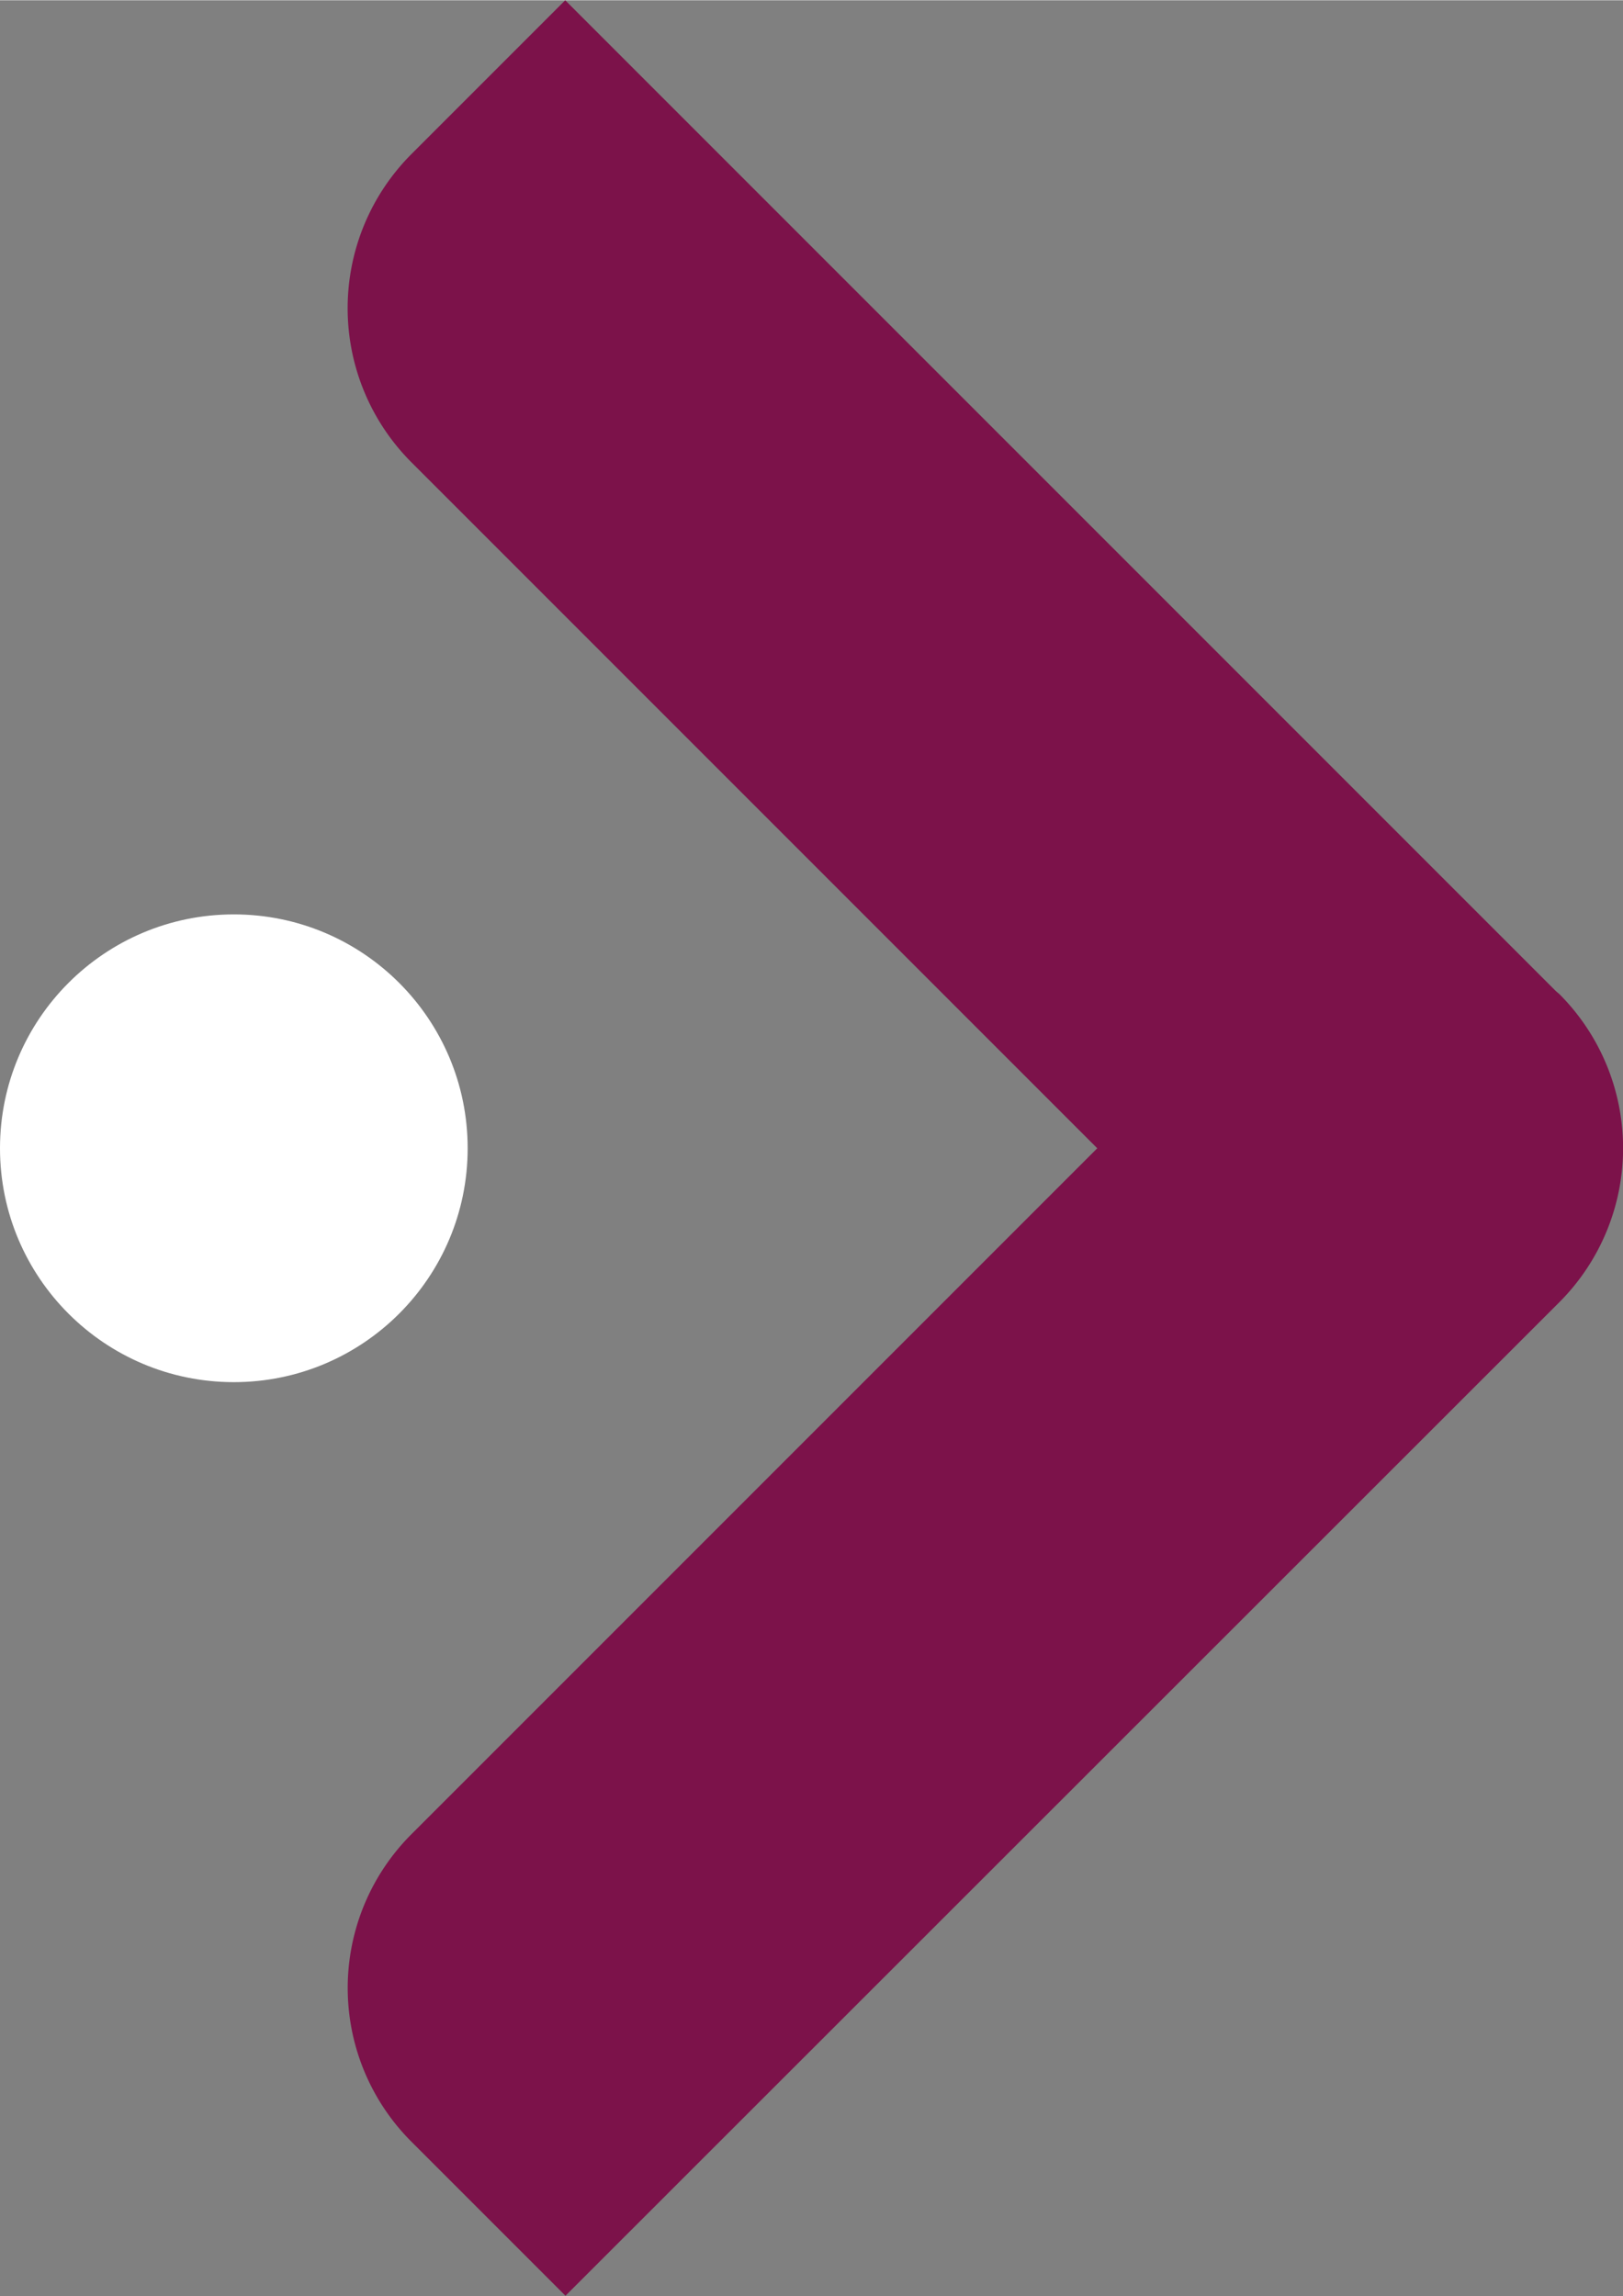<svg xmlns="http://www.w3.org/2000/svg" width="22.77mm" height="32.21mm" viewBox="0 0 64.55 91.29"><rect x="0" y="0" width="64.55" height="91.29" fill="#808080" stroke="none"/><path d="M294.56,283.37l-27.28-27.28a8.67,8.67,0,0,1,0-12.25l6.12-6.12,39.4,39.4.14.12a8.67,8.67,0,0,1,0,12.25h0L273.41,329l-6.12-6.12a8.64,8.64,0,0,1,0-12.24Z" transform="translate(-250.92 -237.72)" fill="#7c124a"/><circle cx="9.3" cy="45.65" r="9.3" fill="#fff"/></svg>